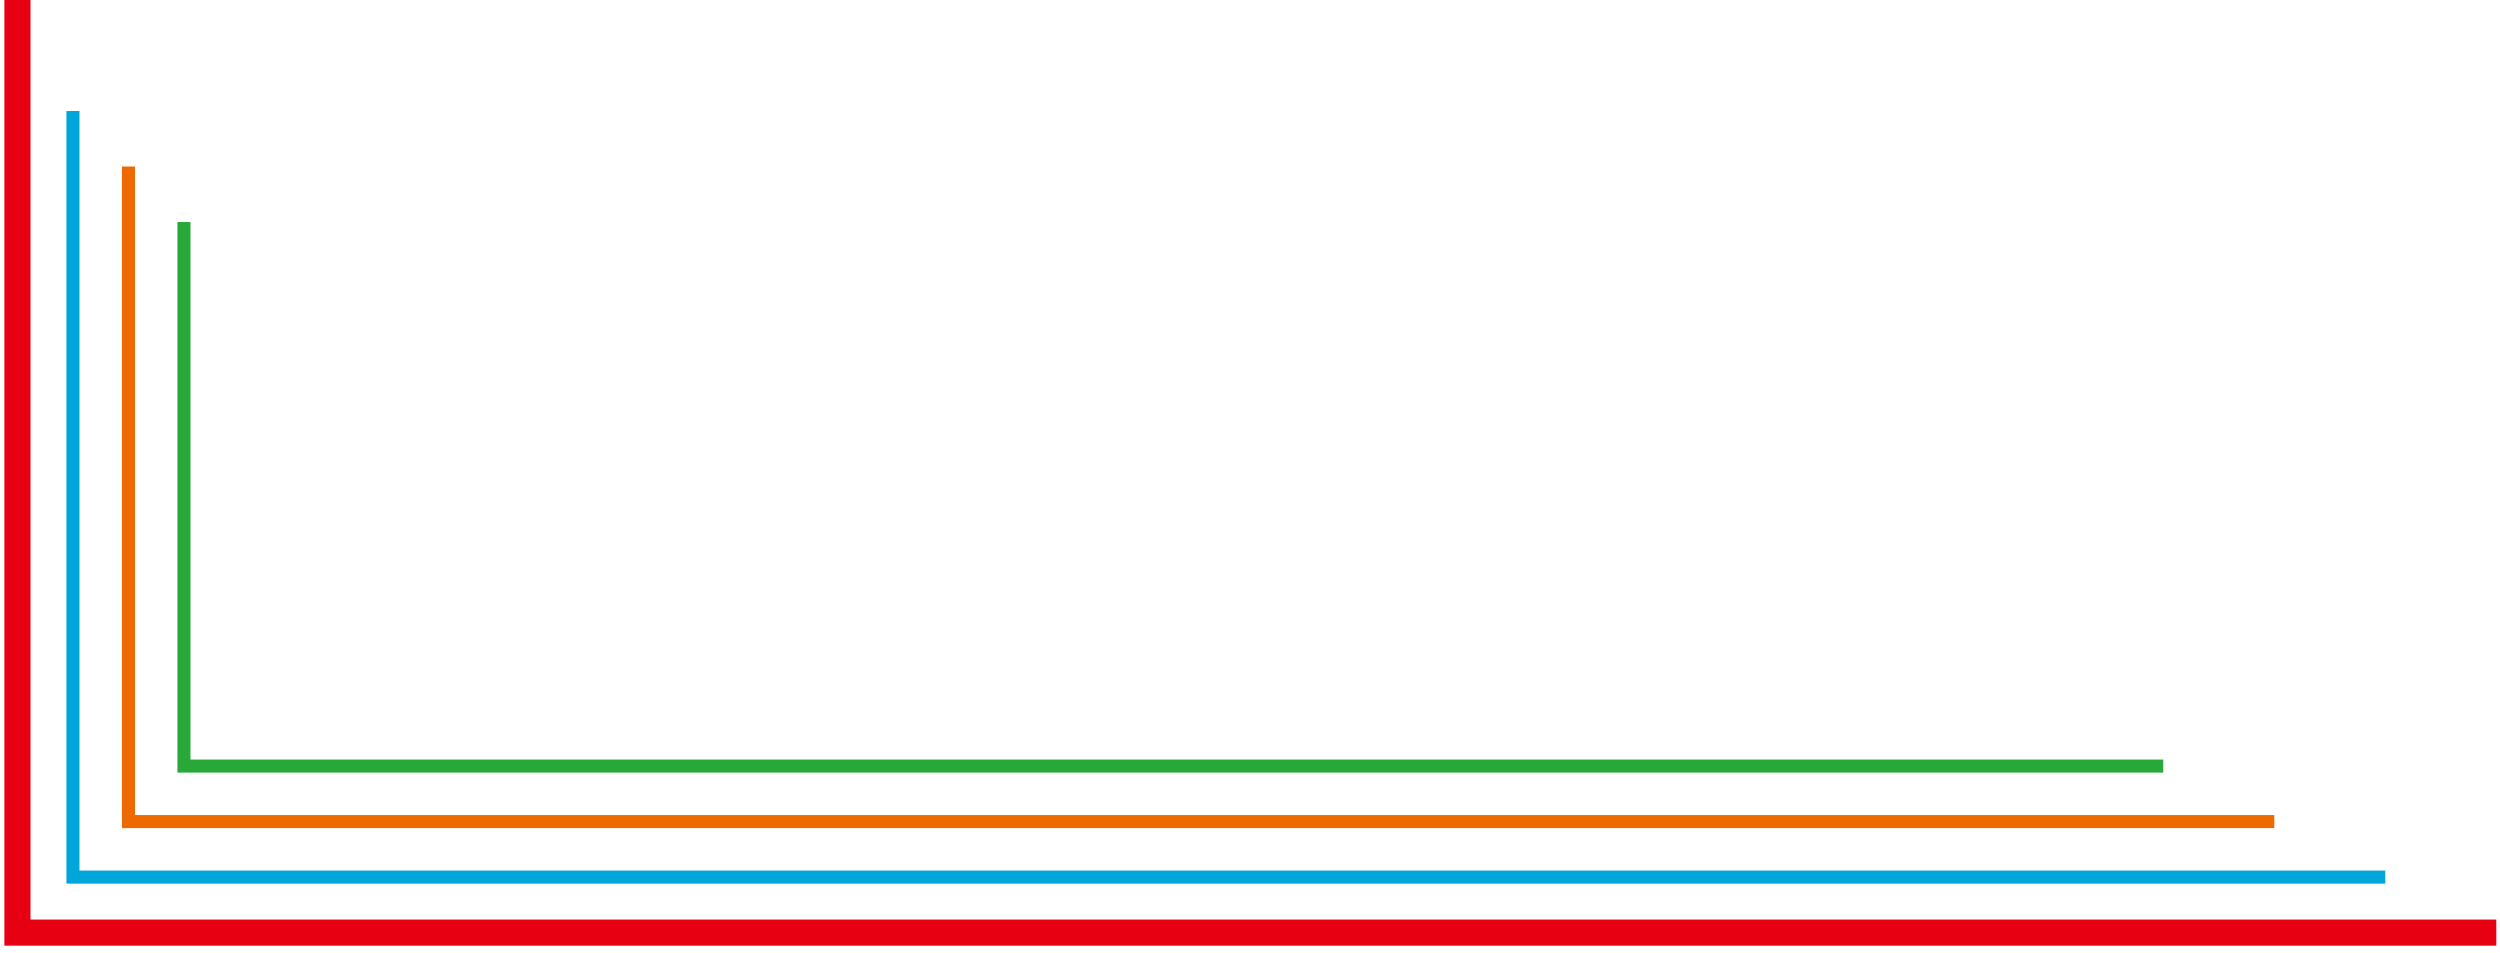 <?xml version="1.0" encoding="utf-8"?>
<!-- Generator: Adobe Illustrator 16.0.0, SVG Export Plug-In . SVG Version: 6.00 Build 0)  -->
<!DOCTYPE svg PUBLIC "-//W3C//DTD SVG 1.1//EN" "http://www.w3.org/Graphics/SVG/1.1/DTD/svg11.dtd">
<svg version="1.1" id="レイヤー_1" xmlns="http://www.w3.org/2000/svg" xmlns:xlink="http://www.w3.org/1999/xlink" x="0px"
	 y="0px" width="383px" height="146px" viewBox="0 0 383 146" enable-background="new 0 0 383 146" xml:space="preserve">
<g>
	<polyline fill="none" stroke="#E60012" stroke-width="4" stroke-miterlimit="10" points="382.434,142.877 2.671,142.877 2.671,0 	
		"/>
	<polyline fill="none" stroke="#00A6D9" stroke-width="2" stroke-miterlimit="10" points="365.426,134.372 11.175,134.372 
		11.175,17.007 	"/>
	<polyline fill="none" stroke="#ED6A02" stroke-width="2" stroke-miterlimit="10" points="348.418,125.868 19.679,125.868 
		19.679,25.511 	"/>
	<polyline fill="none" stroke="#28A838" stroke-width="2" stroke-miterlimit="10" points="331.411,117.364 28.183,117.364 
		28.183,34.015 	"/>
</g>
</svg>
